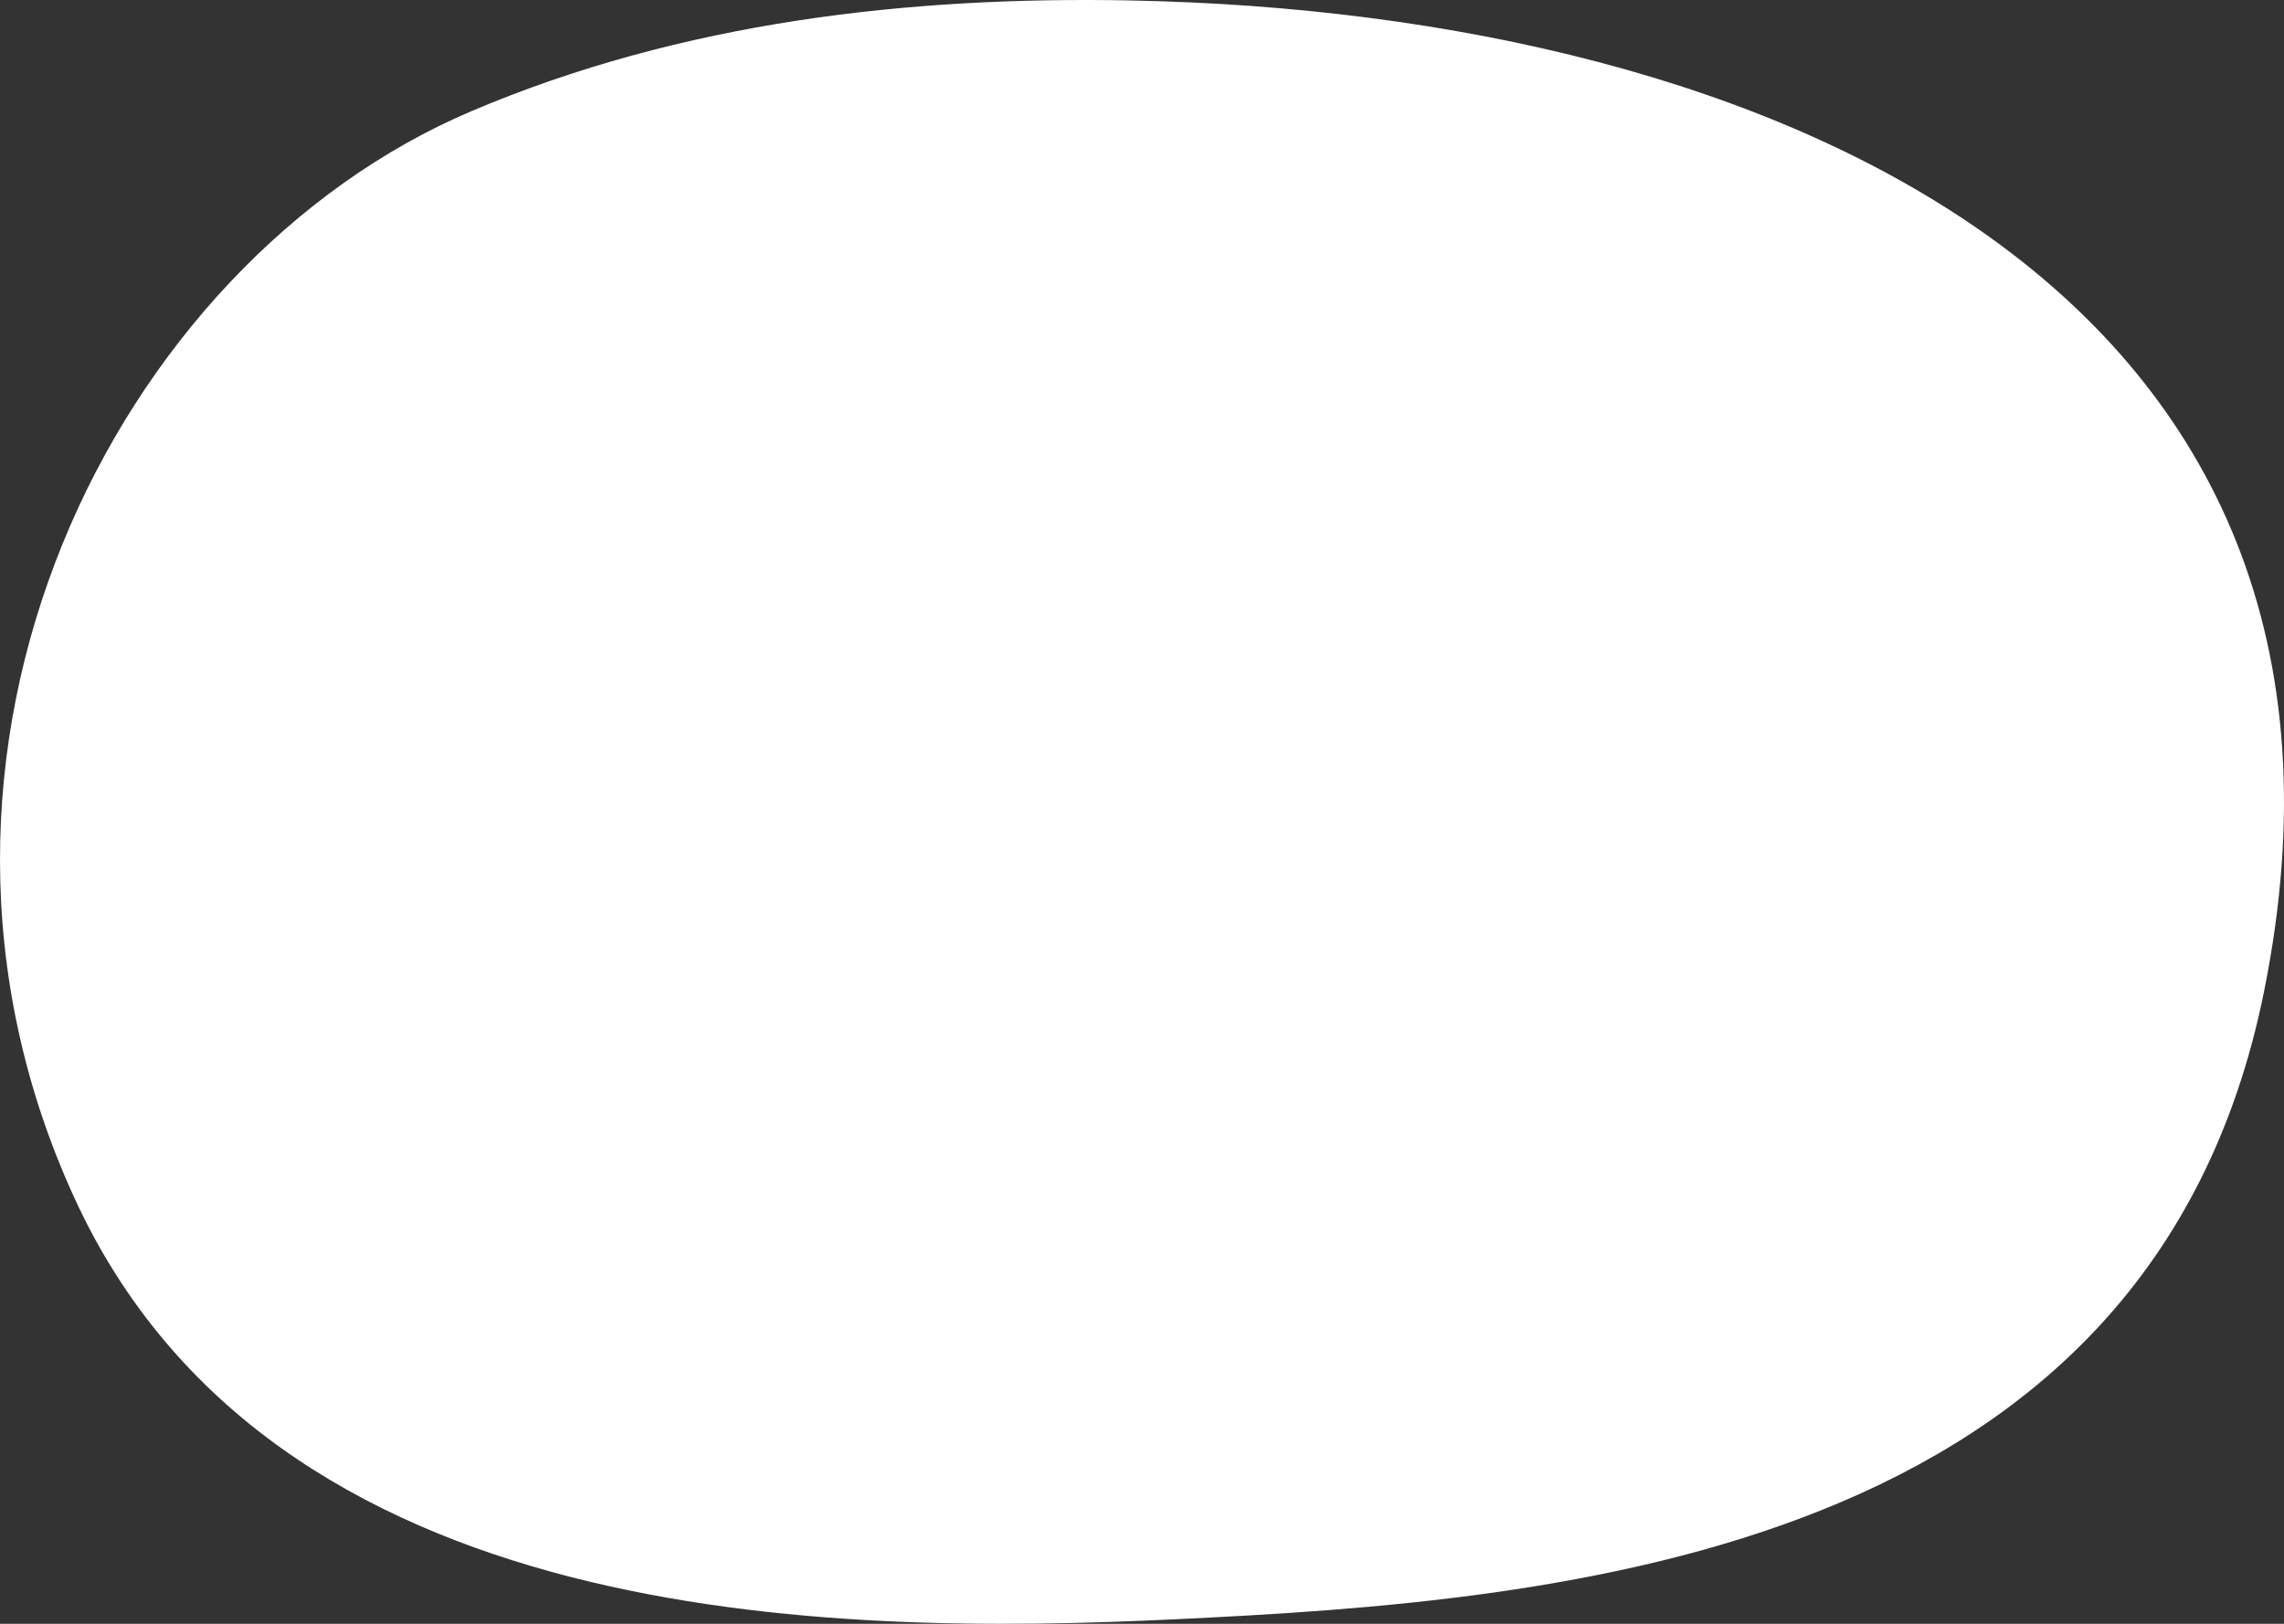 <svg xmlns="http://www.w3.org/2000/svg" width="398" height="283.024" viewBox="0 0 398 283.024">
  <rect x="0" y="0" width="398" height="283.024" fill="#333333" stroke="none"/>
  <path id="shape-capsules" d="M221.051,44.455c-38.674-.749-78.264,3.694-115,19.309C43.828,90.233,1.31,175.523,36.887,253.145c34.509,75.306,131.72,76.328,191.8,73.467,67.619-3.217,169.944-11.21,189.762-109.39C443.119,94.994,332.5,46.6,221.057,44.462Z" transform="translate(-23.934 -44.376)" fill="#fff"/>
</svg>
